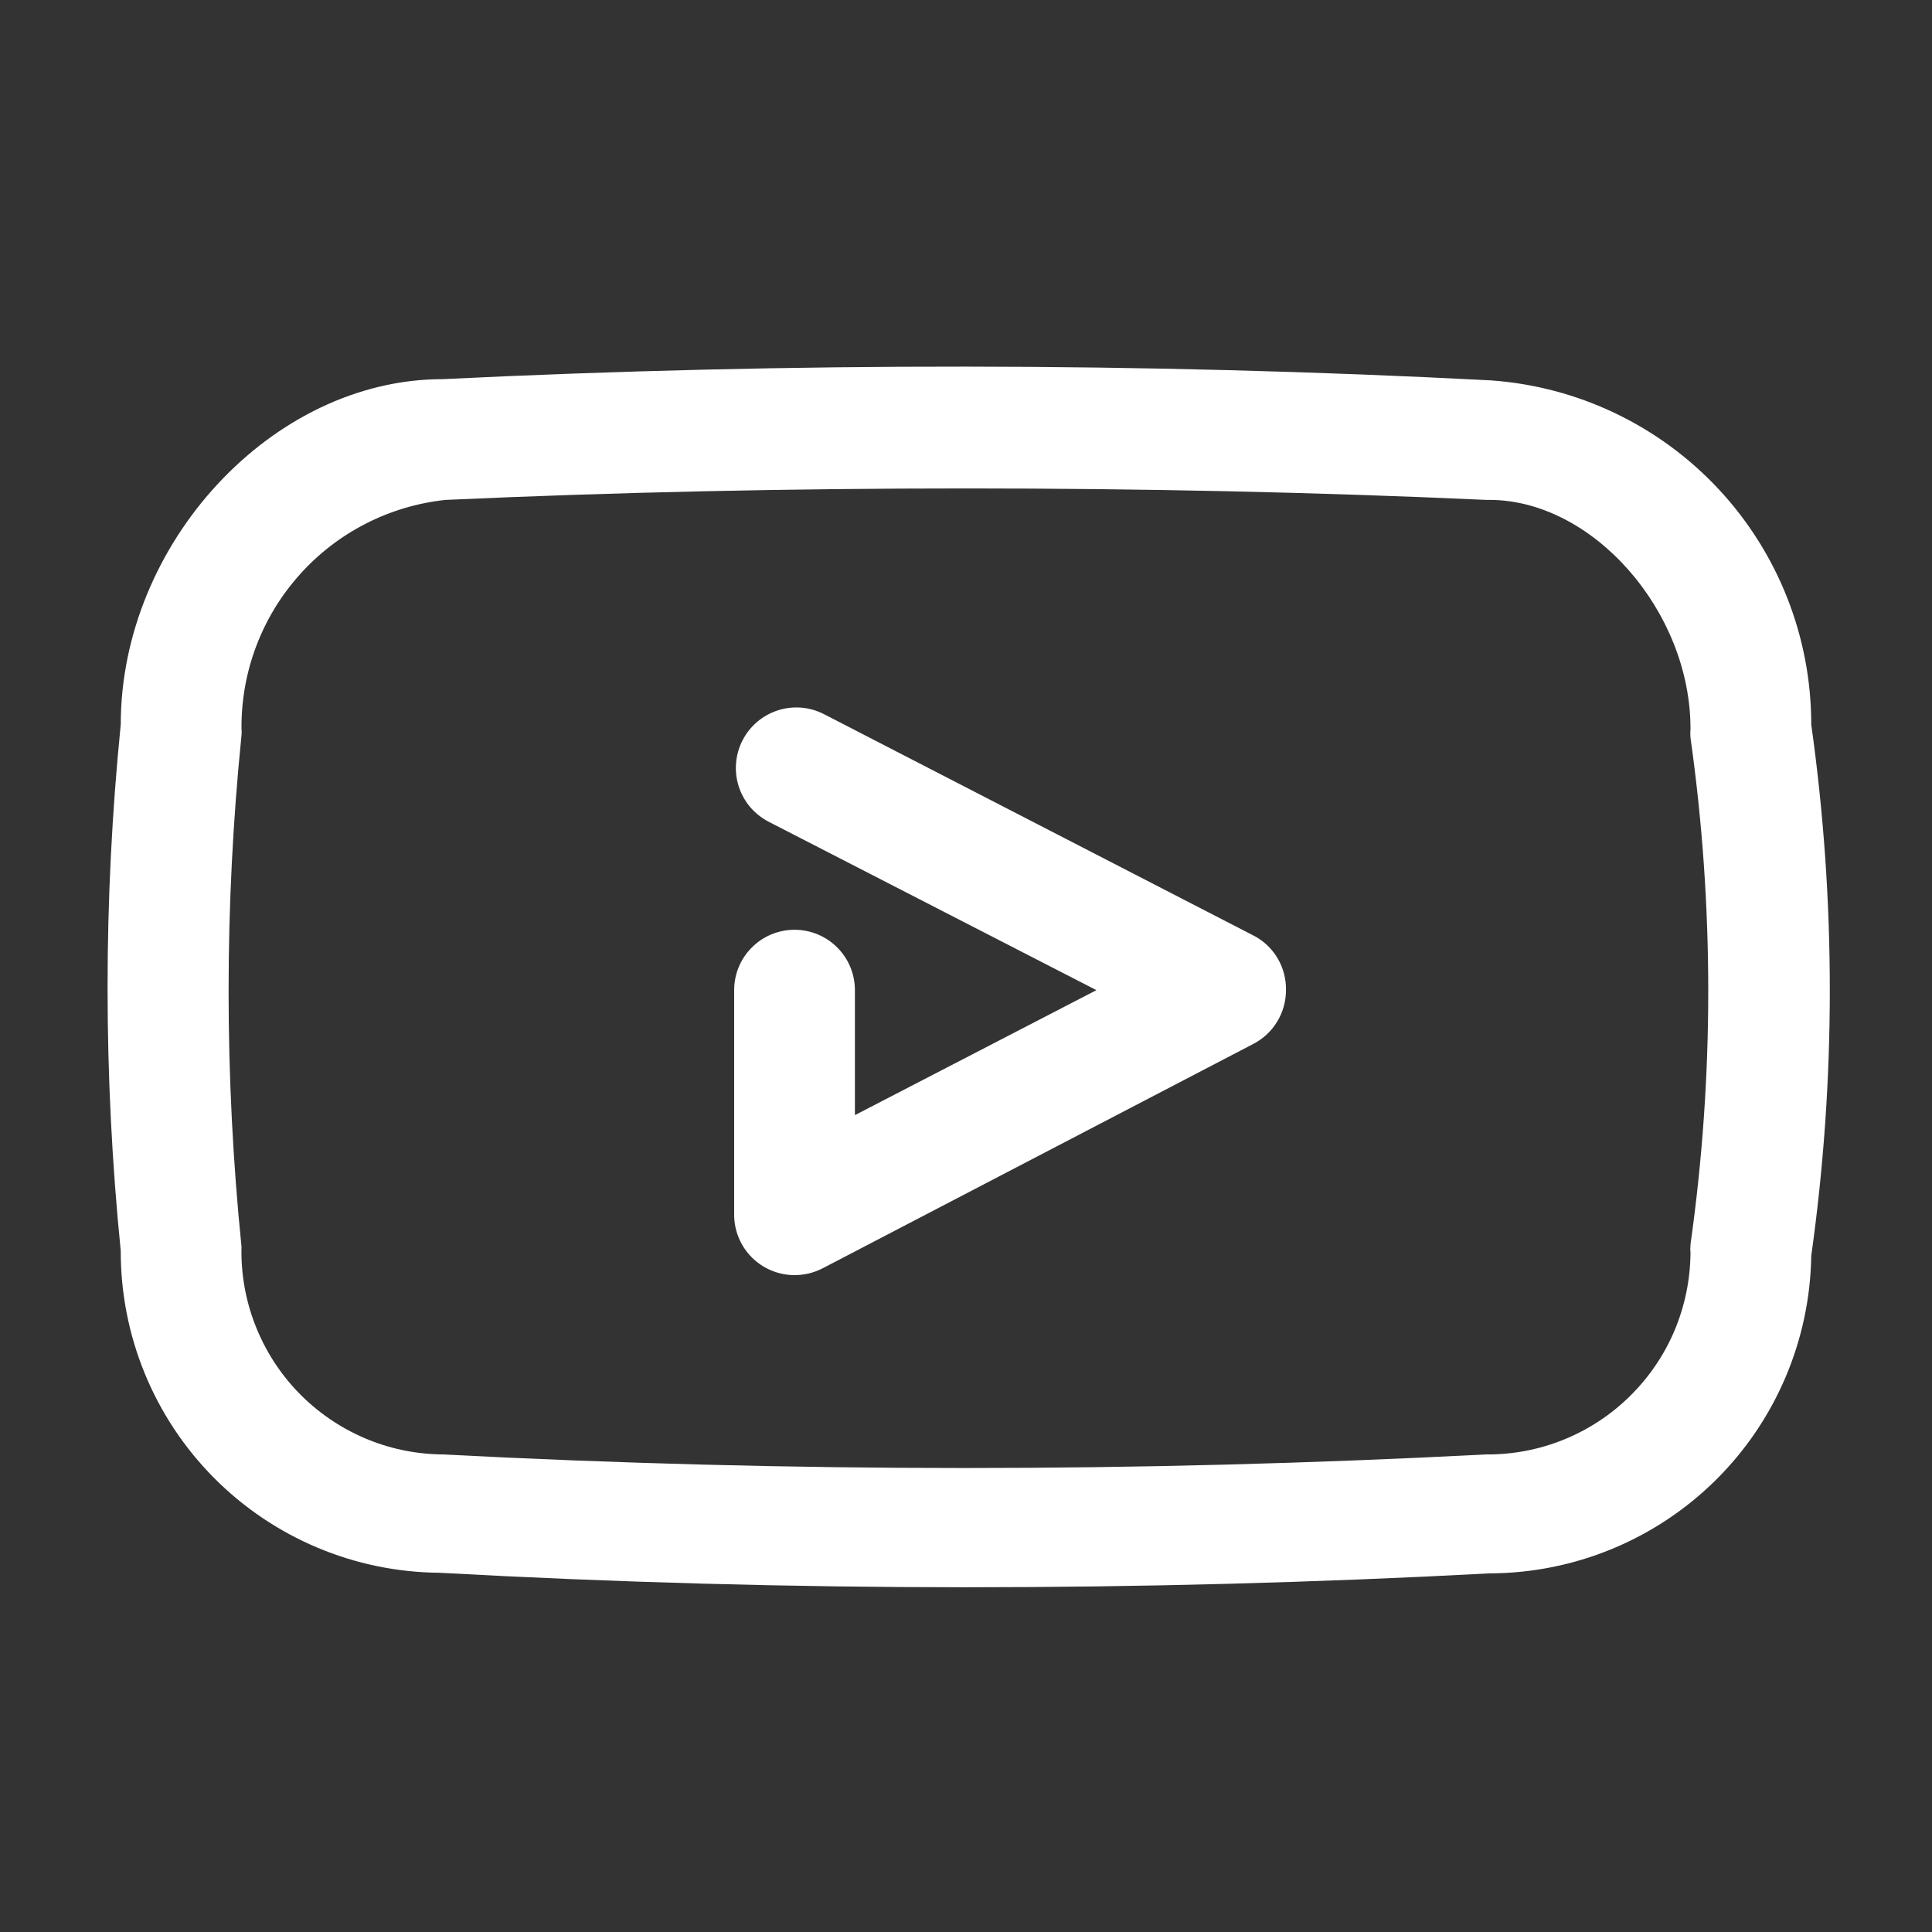 <svg width="32" height="32" viewBox="0 0 32 32" fill="none" xmlns="http://www.w3.org/2000/svg">
<rect x="0" y="0" width="32" height="32" fill="#333333" stroke="none"/>
<path d="M30 12C30.001 10.554 29.453 9.162 28.468 8.104C27.482 7.046 26.132 6.401 24.69 6.3C18.92 6 13.06 6 7.33 6.28C4.51 6.28 2 9 2 12C1.709 14.899 1.709 17.82 2 20.72C1.997 22.126 2.551 23.475 3.54 24.474C4.53 25.473 5.874 26.039 7.28 26.05C10.18 26.21 13.087 26.29 16 26.29C18.913 26.29 21.803 26.213 24.67 26.06C26.071 26.057 27.414 25.505 28.412 24.521C29.409 23.537 29.979 22.2 30 20.8C30.41 17.881 30.41 14.919 30 12ZM28 20.63C27.995 20.67 27.995 20.71 28 20.75C27.997 21.192 27.907 21.629 27.736 22.037C27.564 22.444 27.313 22.813 26.998 23.123C26.683 23.434 26.31 23.679 25.9 23.845C25.491 24.011 25.052 24.094 24.61 24.09C18.854 24.39 13.086 24.39 7.33 24.09C6.884 24.086 6.444 23.994 6.035 23.818C5.625 23.642 5.255 23.387 4.945 23.067C4.635 22.747 4.392 22.368 4.23 21.953C4.067 21.538 3.989 21.095 4 20.65C3.715 17.834 3.715 14.996 4 12.18C4.004 12.143 4.004 12.106 4 12.07C3.992 11.131 4.334 10.223 4.959 9.523C5.583 8.822 6.447 8.379 7.38 8.28C10.24 8.15 13.12 8.09 16 8.09C18.88 8.09 21.76 8.15 24.62 8.28H24.67C26.38 8.28 28 10.12 28 12.07C27.995 12.12 27.995 12.17 28 12.22C28.392 15.003 28.392 17.827 28 20.61V20.63Z" fill="white"/>
<path d="M20.79 15.51L13.65 11.83C13.533 11.769 13.405 11.732 13.274 11.721C13.143 11.71 13.011 11.725 12.886 11.765C12.761 11.805 12.644 11.869 12.544 11.954C12.443 12.039 12.36 12.143 12.3 12.26C12.239 12.377 12.203 12.504 12.192 12.635C12.181 12.766 12.195 12.898 12.235 13.024C12.275 13.149 12.339 13.265 12.424 13.366C12.509 13.466 12.613 13.549 12.73 13.61L18.16 16.4L14.16 18.47V16.4C14.16 16.134 14.055 15.88 13.867 15.693C13.68 15.505 13.425 15.4 13.16 15.4C12.895 15.4 12.64 15.505 12.453 15.693C12.265 15.88 12.16 16.134 12.16 16.4V20.12C12.16 20.385 12.265 20.639 12.453 20.827C12.64 21.014 12.895 21.12 13.16 21.12C13.32 21.12 13.478 21.082 13.62 21.01L20.76 17.29C20.923 17.205 21.06 17.077 21.155 16.92C21.25 16.763 21.3 16.583 21.3 16.4C21.303 16.219 21.258 16.041 21.168 15.884C21.078 15.727 20.947 15.598 20.79 15.51Z" fill="white"/>
</svg>

